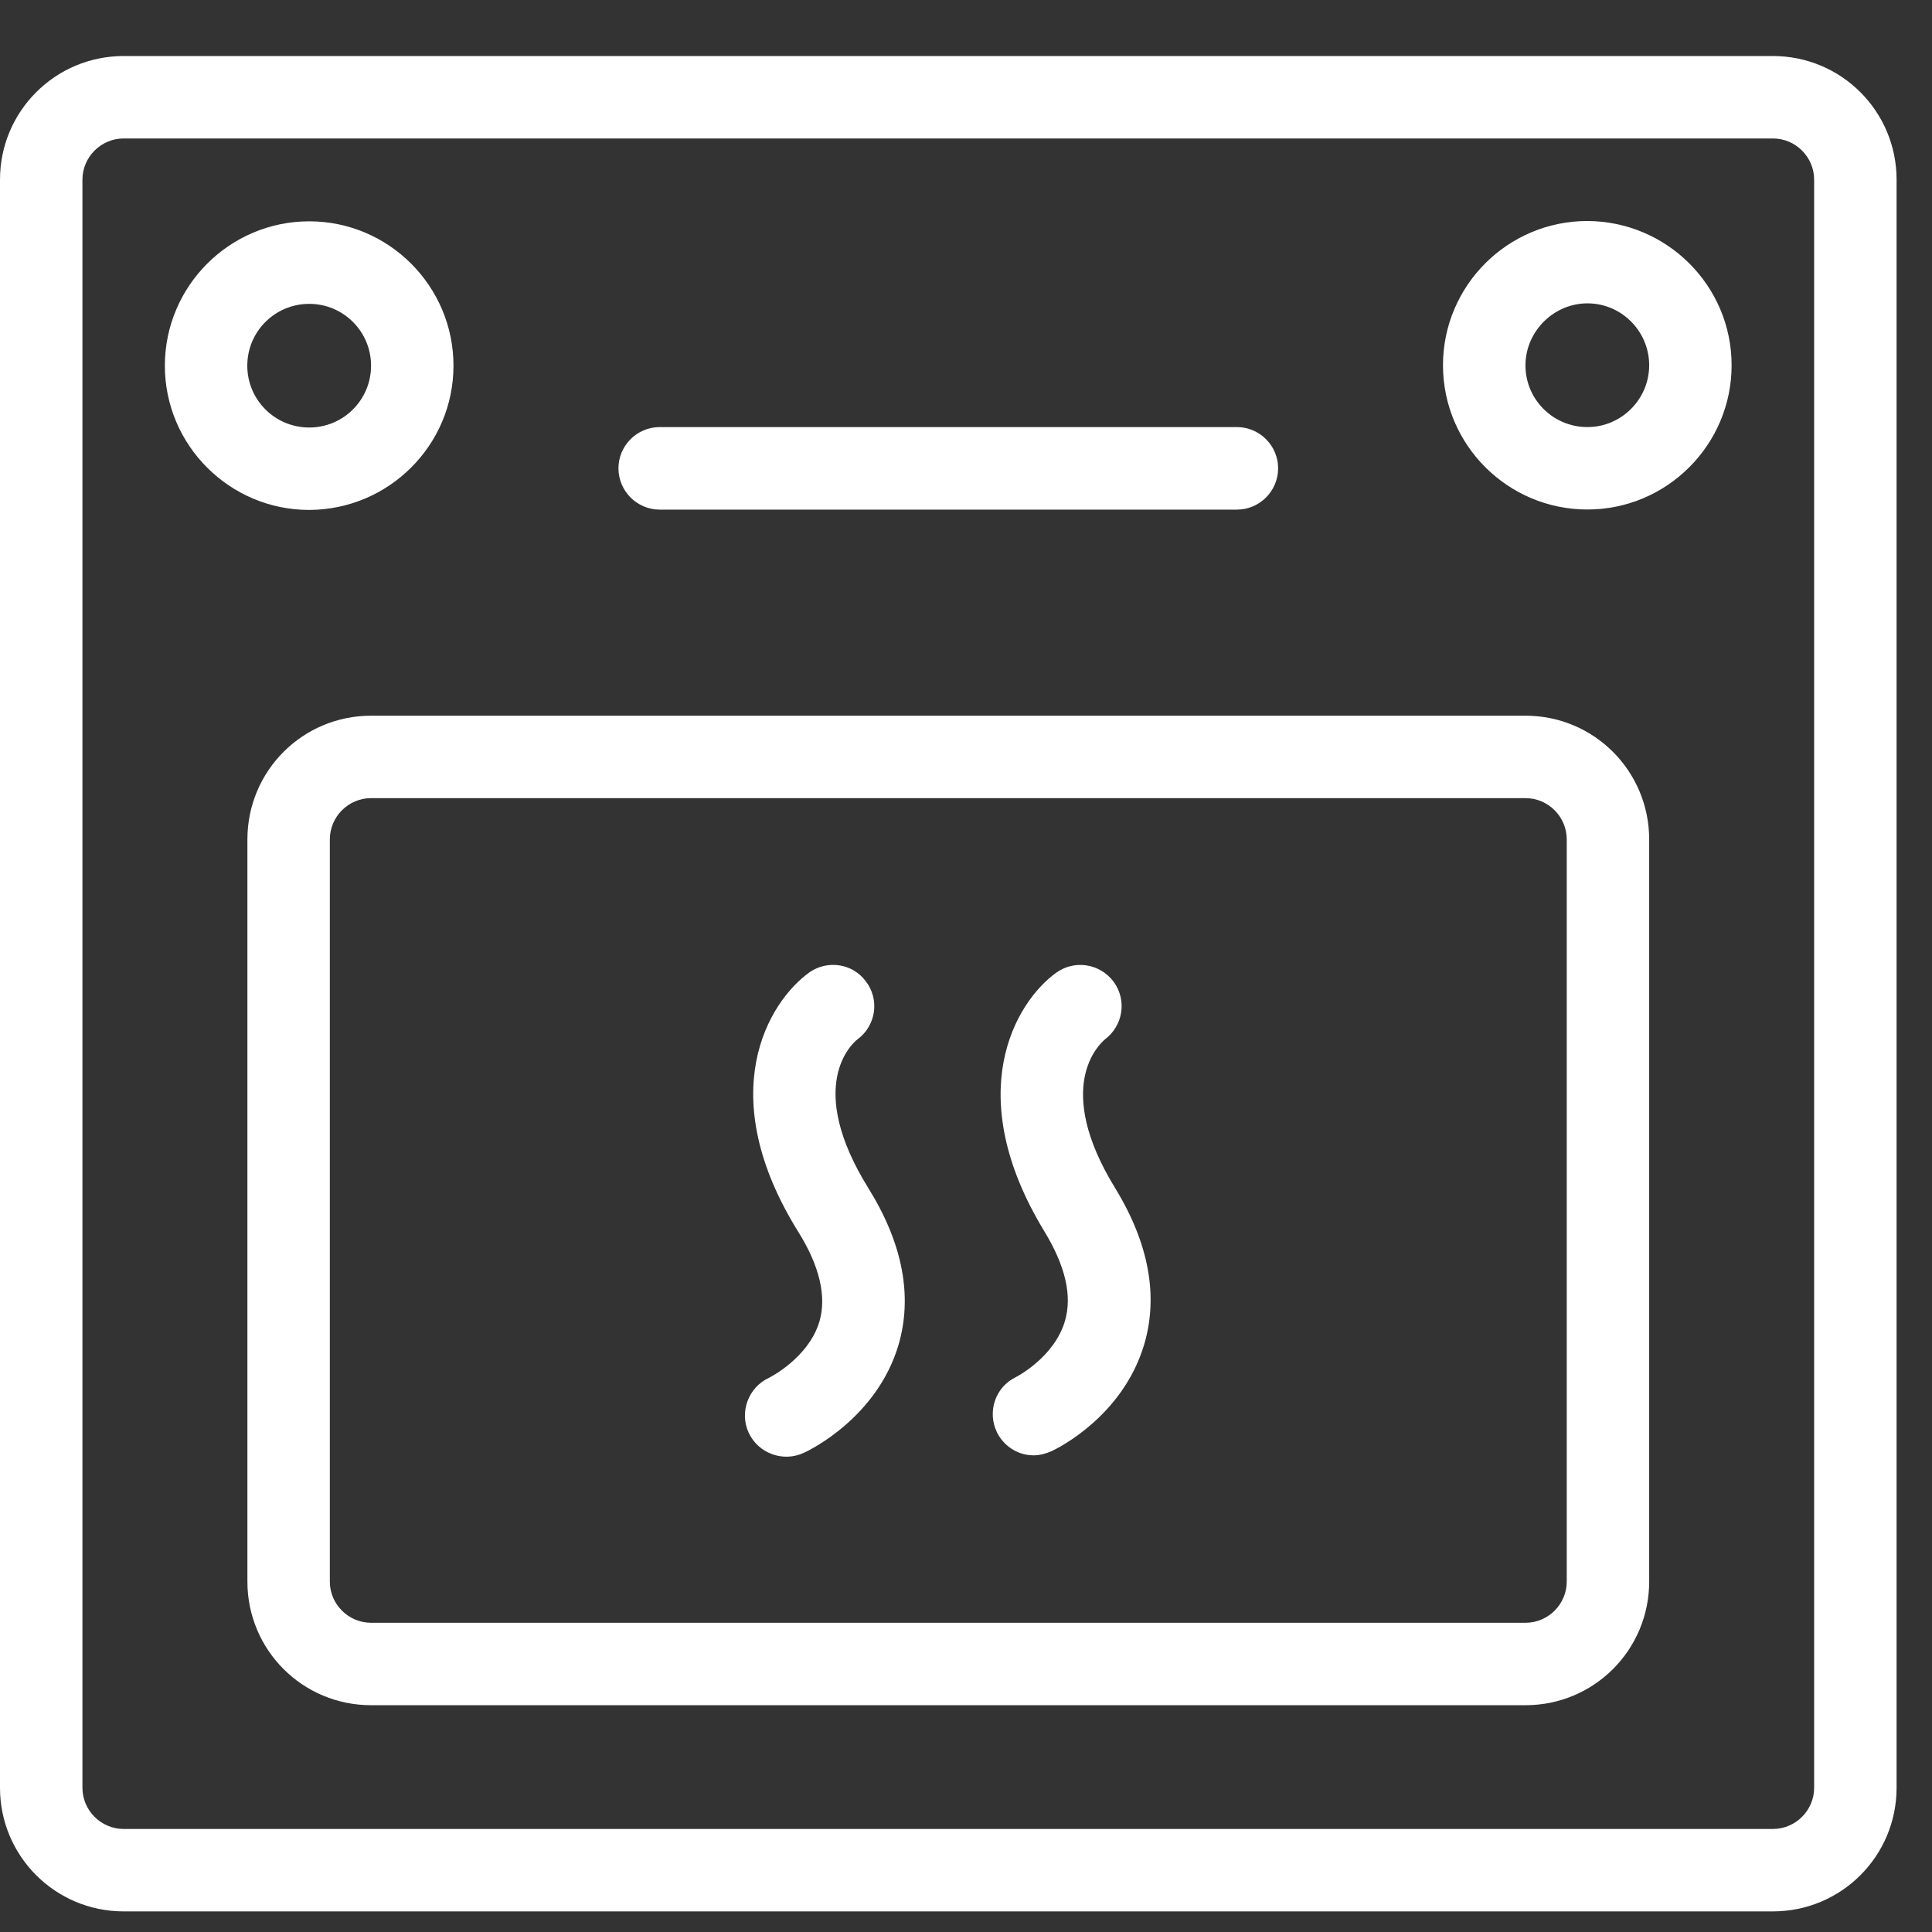 <svg xmlns="http://www.w3.org/2000/svg" width="18" height="18" viewBox="0 0 18 18" fill="none"><rect x="0" y="0" width="18" height="18" fill="#333333" stroke="none"/><g clip-path="url(#clip0_98_887)"><path d="M16.518 0.522H1.152C0.515 0.522 0 1.037 0 1.674V16.656C0 17.293 0.515 17.808 1.152 17.808H16.518C17.155 17.808 17.67 17.293 17.67 16.656V1.674C17.67 1.037 17.155 0.522 16.518 0.522ZM16.902 16.656C16.902 16.867 16.729 17.04 16.518 17.04H1.152C0.941 17.04 0.768 16.867 0.768 16.656V1.674C0.768 1.463 0.941 1.29 1.152 1.29H16.518C16.729 1.29 16.902 1.463 16.902 1.674V16.656H16.902Z" fill="white"></path><path d="M4.225 3.407C4.225 2.666 3.622 2.062 2.881 2.062C2.139 2.062 1.536 2.666 1.536 3.407C1.536 4.148 2.139 4.751 2.881 4.751C3.622 4.748 4.225 4.148 4.225 3.407ZM2.304 3.407C2.304 3.088 2.562 2.831 2.881 2.831C3.199 2.831 3.457 3.088 3.457 3.407C3.457 3.726 3.199 3.983 2.881 3.983C2.562 3.983 2.304 3.726 2.304 3.407Z" fill="white"></path><path d="M14.789 2.059C14.047 2.059 13.444 2.662 13.444 3.403C13.444 4.144 14.047 4.747 14.789 4.747C15.53 4.747 16.133 4.144 16.133 3.403C16.133 2.662 15.53 2.062 14.789 2.059ZM14.789 3.979C14.462 3.979 14.197 3.707 14.213 3.376C14.228 3.084 14.466 2.842 14.762 2.827C15.092 2.811 15.365 3.077 15.365 3.403C15.365 3.718 15.108 3.979 14.789 3.979Z" fill="white"></path><path d="M14.213 6.668H3.457C2.819 6.668 2.305 7.183 2.305 7.821V14.735C2.305 15.373 2.819 15.887 3.457 15.887H14.213C14.85 15.887 15.365 15.373 15.365 14.735V7.821C15.365 7.183 14.85 6.668 14.213 6.668ZM14.597 14.735C14.597 14.946 14.424 15.119 14.213 15.119H3.457C3.246 15.119 3.073 14.946 3.073 14.735V7.821C3.073 7.609 3.246 7.436 3.457 7.436H14.213C14.424 7.436 14.597 7.609 14.597 7.821V14.735H14.597Z" fill="white"></path><path d="M6.146 4.748H11.524C11.735 4.748 11.908 4.575 11.908 4.363C11.908 4.152 11.735 3.979 11.524 3.979H6.146C5.935 3.979 5.762 4.152 5.762 4.363C5.762 4.575 5.935 4.748 6.146 4.748Z" fill="white"></path><path d="M7.993 9.68C8.162 9.553 8.197 9.311 8.066 9.142C7.944 8.977 7.713 8.942 7.544 9.057C7.156 9.334 6.637 10.194 7.44 11.481C7.636 11.796 7.701 12.077 7.636 12.307C7.536 12.653 7.164 12.837 7.164 12.837C6.972 12.926 6.887 13.156 6.975 13.348C7.064 13.54 7.294 13.625 7.486 13.537C7.556 13.506 8.17 13.202 8.37 12.534C8.504 12.081 8.412 11.589 8.093 11.074C7.498 10.118 7.936 9.722 7.993 9.68Z" fill="white"></path><path d="M10.294 9.684C10.463 9.557 10.502 9.319 10.375 9.146C10.248 8.977 10.01 8.938 9.837 9.065C9.461 9.338 8.95 10.194 9.733 11.477C9.926 11.796 9.991 12.073 9.922 12.307C9.822 12.649 9.465 12.83 9.465 12.83C9.273 12.922 9.196 13.152 9.288 13.344C9.353 13.475 9.484 13.559 9.63 13.559C9.687 13.559 9.741 13.544 9.795 13.521C9.864 13.49 10.46 13.191 10.659 12.53C10.794 12.077 10.705 11.585 10.39 11.07C9.81 10.125 10.241 9.73 10.294 9.684Z" fill="white"></path></g><defs><clipPath id="clip0_98_887"><rect width="17.67" height="17.67" fill="white" transform="translate(0 0.33)"></rect></clipPath></defs></svg>